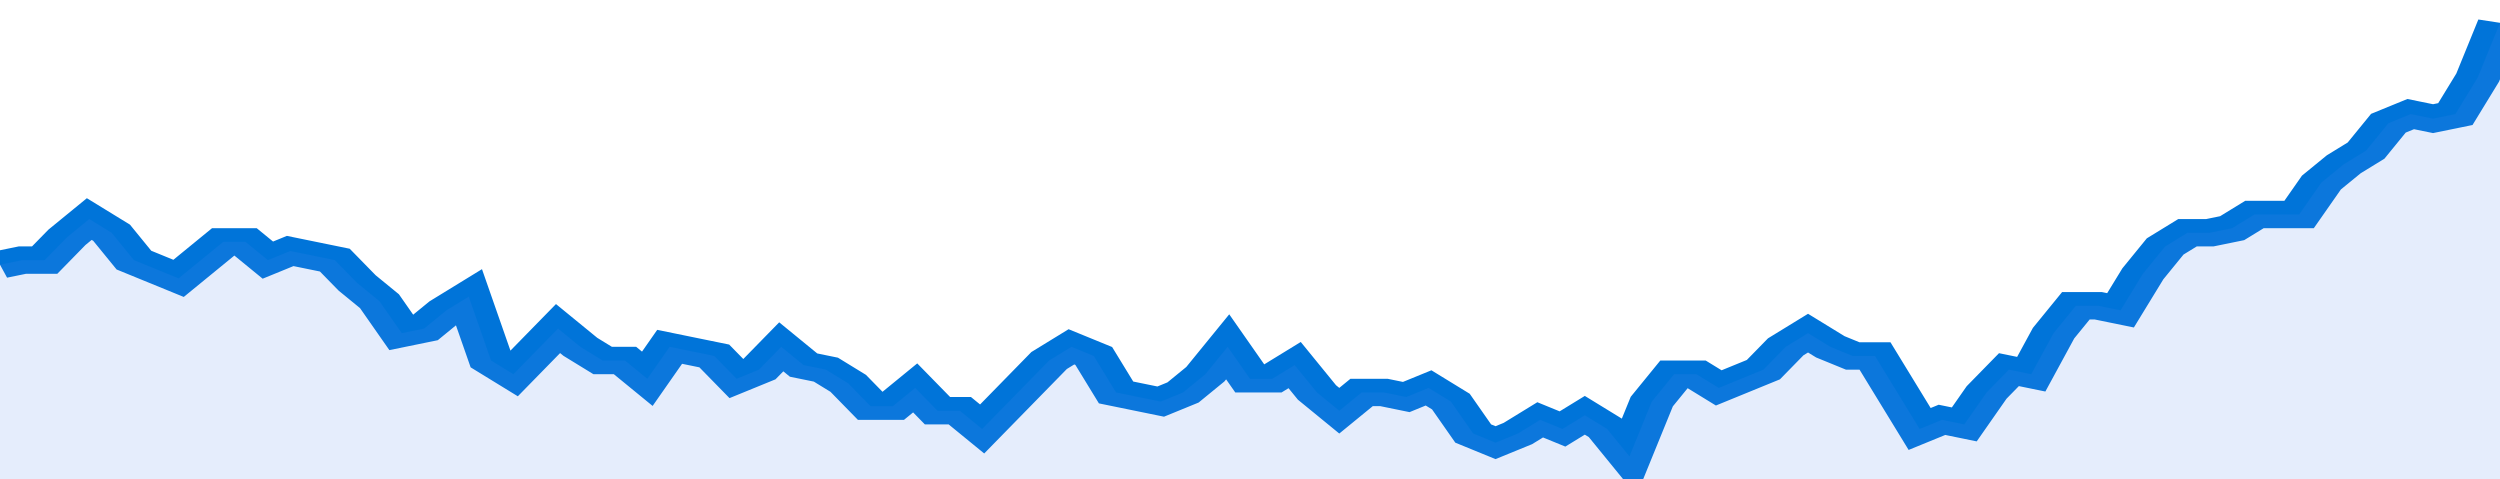 <svg xmlns="http://www.w3.org/2000/svg" viewBox="0 0 336 105" width="120" height="23" preserveAspectRatio="none">
				 <polyline fill="none" stroke="#0074d9" stroke-width="6" points="0, 58 3, 57 6, 57 9, 52 12, 48 15, 51 18, 57 21, 59 24, 61 27, 57 30, 53 33, 53 36, 57 39, 55 42, 56 45, 57 48, 62 51, 66 54, 73 57, 72 60, 68 63, 65 66, 79 69, 82 72, 77 75, 72 78, 76 81, 79 84, 79 87, 83 90, 76 93, 77 96, 78 99, 83 102, 81 105, 76 108, 80 111, 81 114, 84 117, 89 120, 89 123, 85 126, 90 129, 90 132, 94 135, 89 138, 84 141, 79 144, 76 147, 78 150, 86 153, 87 156, 88 159, 86 162, 82 165, 76 168, 83 171, 83 174, 80 177, 86 180, 90 183, 86 186, 86 189, 87 192, 85 195, 88 198, 95 201, 97 204, 95 207, 92 210, 94 213, 91 216, 94 219, 100 222, 88 225, 82 228, 82 231, 85 234, 83 237, 81 240, 76 243, 73 246, 76 249, 78 252, 78 255, 86 258, 94 261, 92 264, 93 267, 86 270, 81 273, 82 276, 73 279, 67 282, 67 285, 68 288, 60 291, 54 294, 51 297, 51 300, 50 303, 47 306, 47 309, 47 312, 40 315, 36 318, 33 321, 27 324, 25 327, 26 330, 25 333, 17 336, 5 336, 5 "> </polyline>
				 <polygon fill="#5085ec" opacity="0.15" points="0, 105 0, 58 3, 57 6, 57 9, 52 12, 48 15, 51 18, 57 21, 59 24, 61 27, 57 30, 53 33, 53 36, 57 39, 55 42, 56 45, 57 48, 62 51, 66 54, 73 57, 72 60, 68 63, 65 66, 79 69, 82 72, 77 75, 72 78, 76 81, 79 84, 79 87, 83 90, 76 93, 77 96, 78 99, 83 102, 81 105, 76 108, 80 111, 81 114, 84 117, 89 120, 89 123, 85 126, 90 129, 90 132, 94 135, 89 138, 84 141, 79 144, 76 147, 78 150, 86 153, 87 156, 88 159, 86 162, 82 165, 76 168, 83 171, 83 174, 80 177, 86 180, 90 183, 86 186, 86 189, 87 192, 85 195, 88 198, 95 201, 97 204, 95 207, 92 210, 94 213, 91 216, 94 219, 100 222, 88 225, 82 228, 82 231, 85 234, 83 237, 81 240, 76 243, 73 246, 76 249, 78 252, 78 255, 86 258, 94 261, 92 264, 93 267, 86 270, 81 273, 82 276, 73 279, 67 282, 67 285, 68 288, 60 291, 54 294, 51 297, 51 300, 50 303, 47 306, 47 309, 47 312, 40 315, 36 318, 33 321, 27 324, 25 327, 26 330, 25 333, 17 336, 5 336, 105 "></polygon>
			</svg>